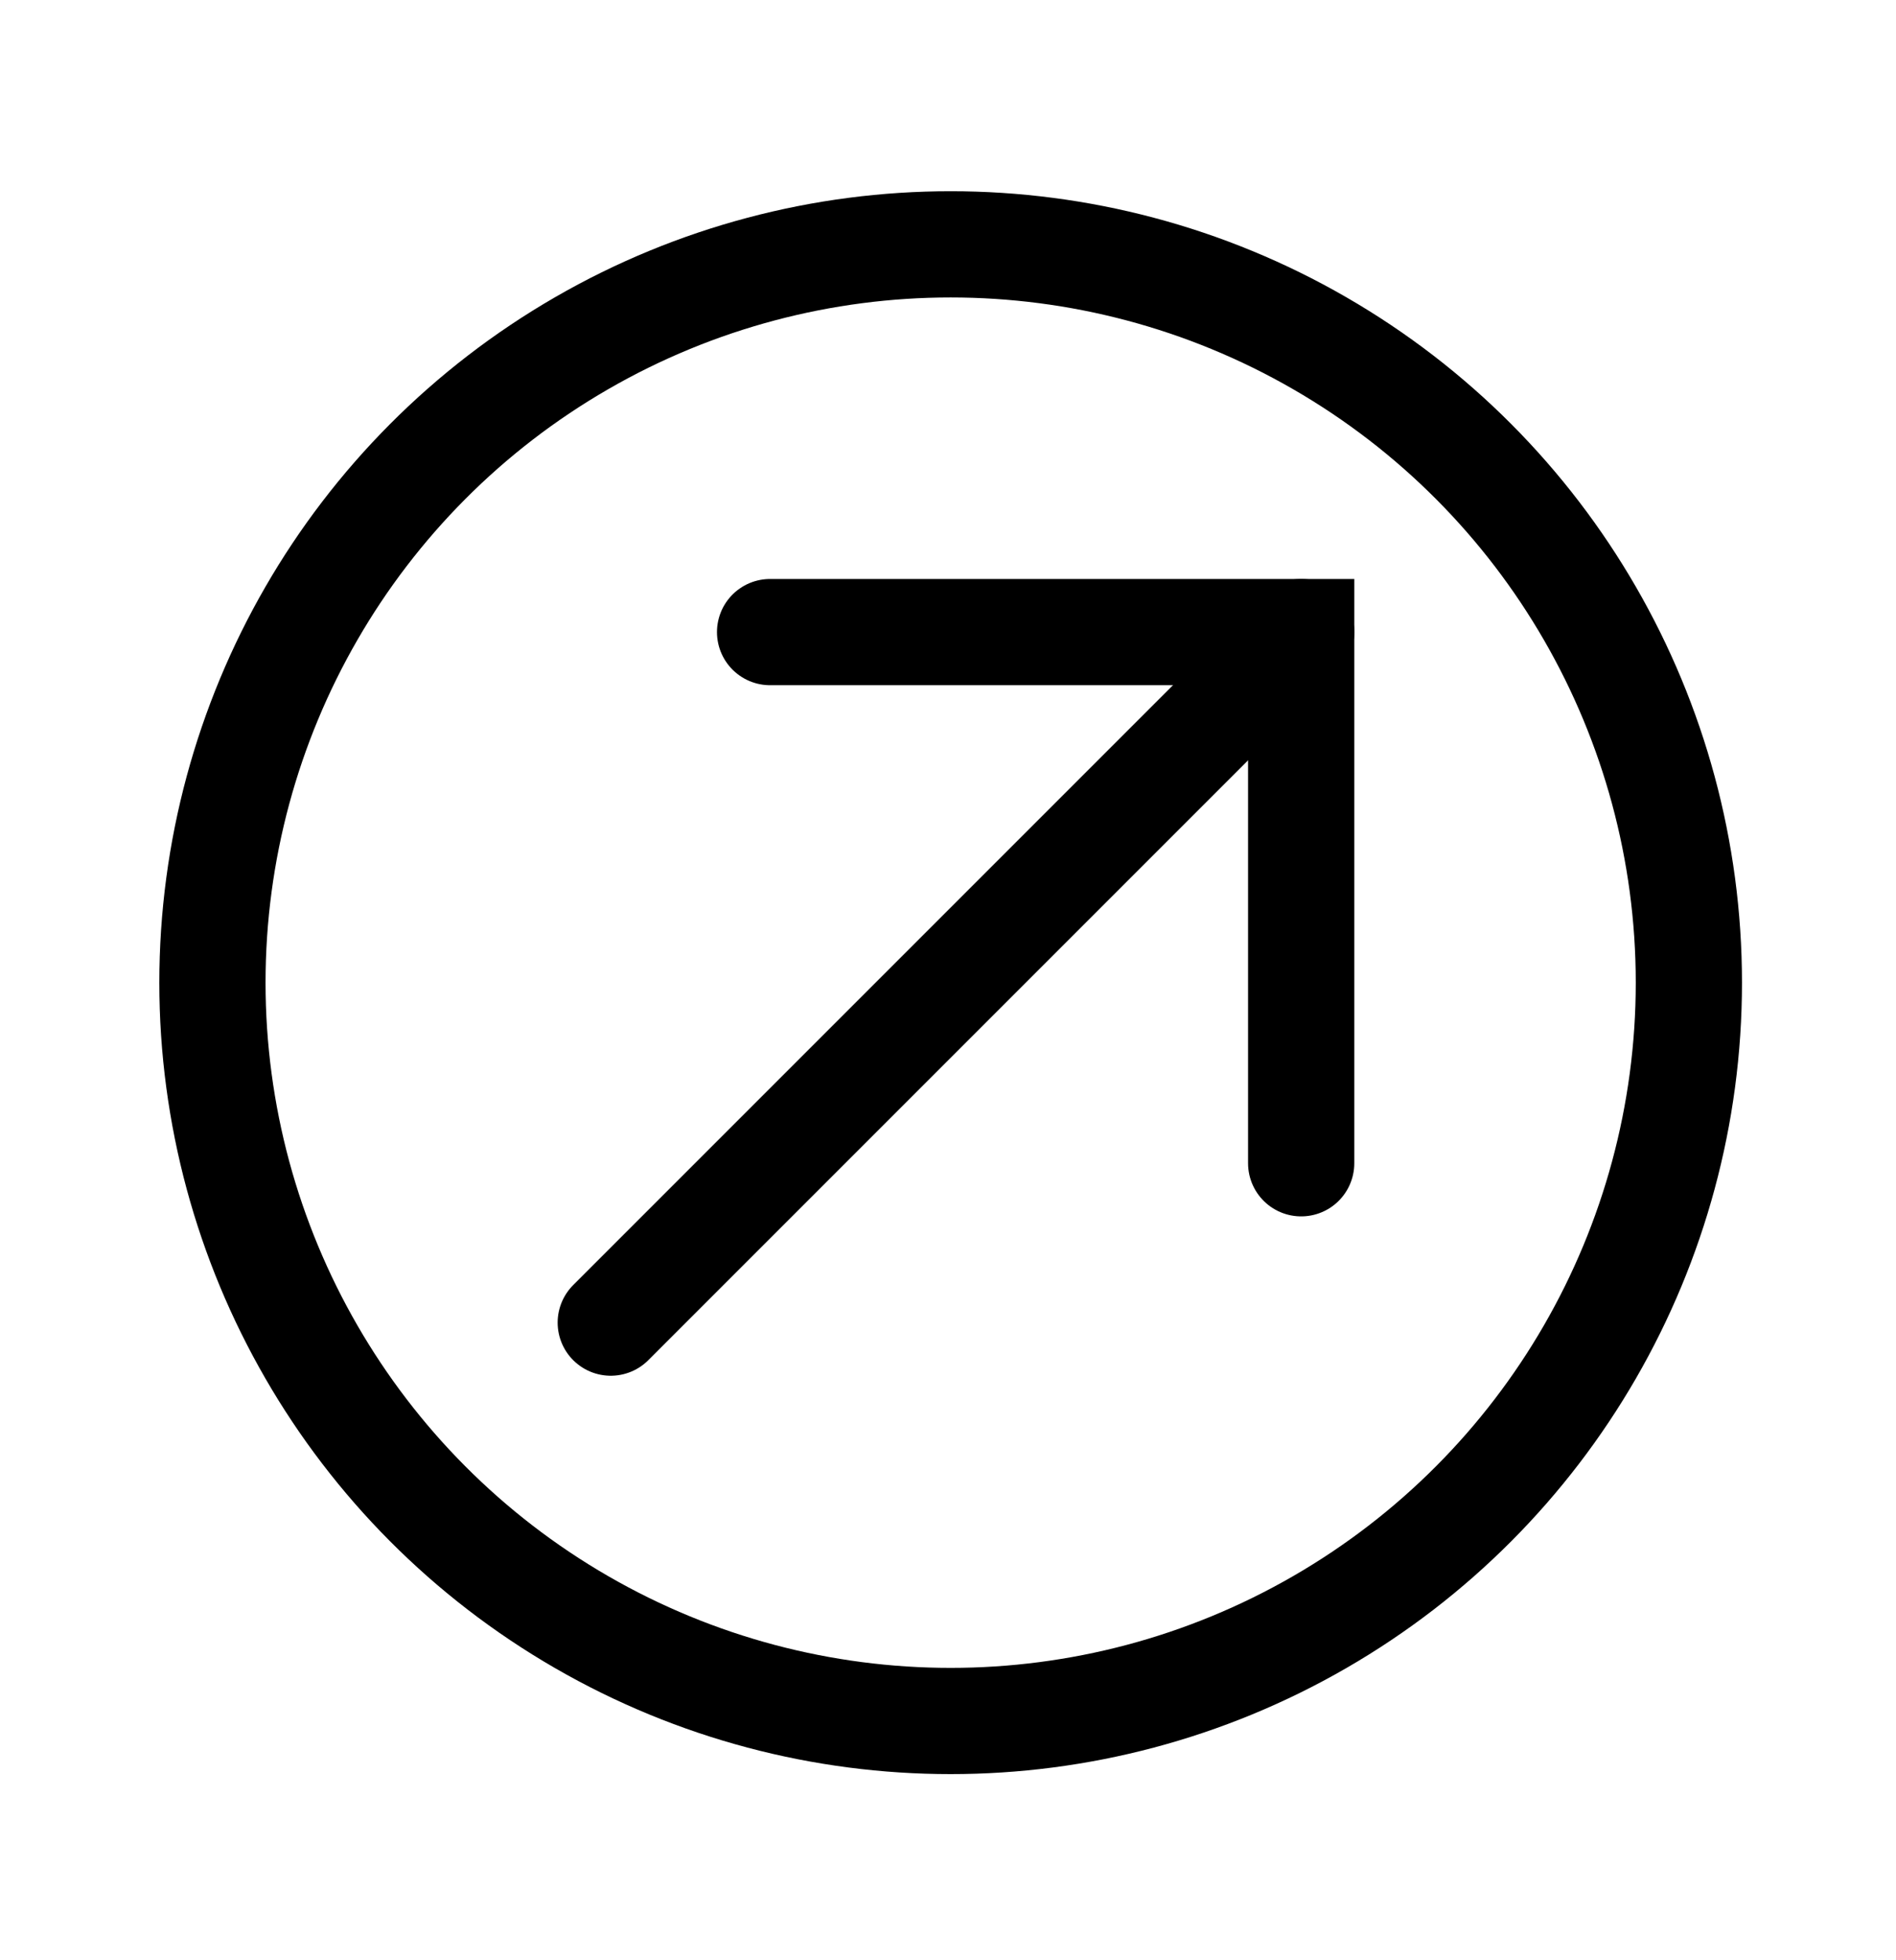 <?xml version="1.0" encoding="utf-8"?>
<!-- Generator: Adobe Illustrator 21.0.2, SVG Export Plug-In . SVG Version: 6.00 Build 0)  -->
<svg version="1.1" id="Layer_1" xmlns="http://www.w3.org/2000/svg" xmlns:xlink="http://www.w3.org/1999/xlink" x="0px" y="0px"
	 viewBox="0 0 35.7 36.9" style="enable-background:new 0 0 35.7 36.9;" xml:space="preserve">
<style type="text/css">
	.st0{fill:none;stroke:#000000;stroke-width:2;stroke-linecap:round;stroke-miterlimit:10;}
</style>
<polyline class="st0" points="14.5,11.9 24.5,11.9 24.5,21.9 "/>
<line class="st0" x1="24.5" y1="11.9" x2="11.5" y2="24.9"/>
<circle class="st0" cx="17.9" cy="18.5" r="13.9"/>
</svg>
